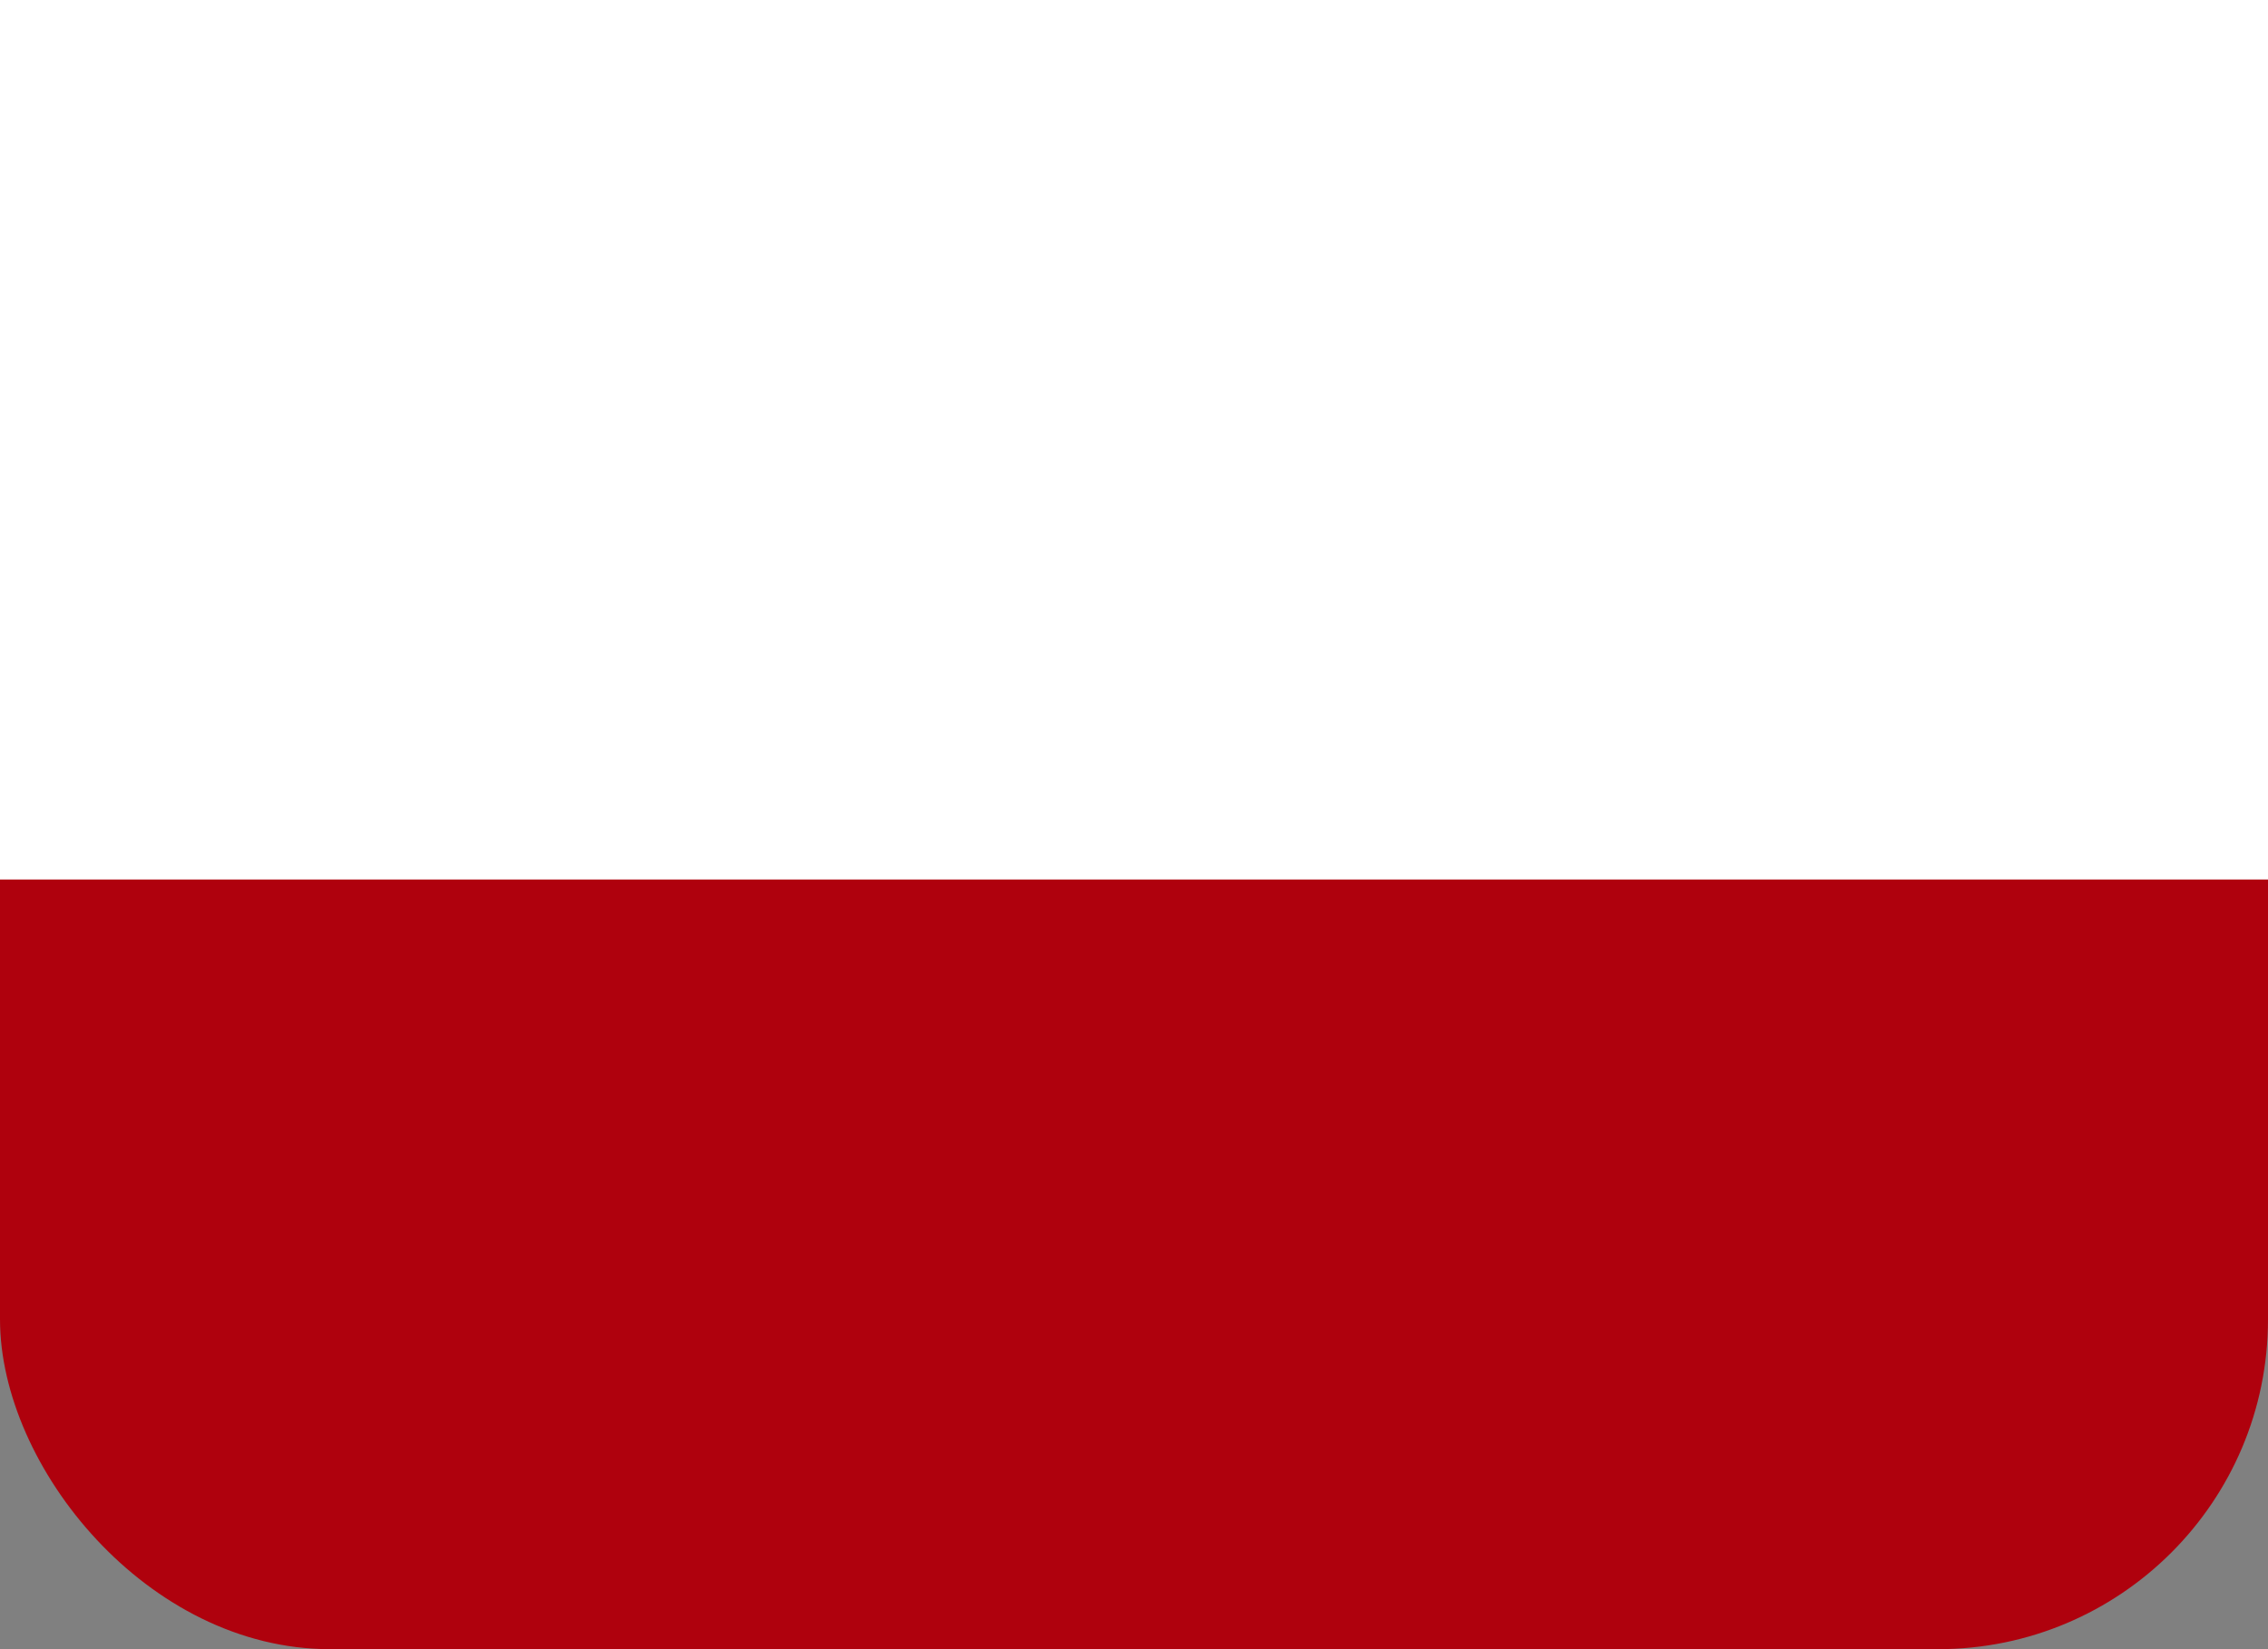 <svg width="22" height="16" viewBox="0 0 22 16" fill="none" xmlns="http://www.w3.org/2000/svg">
<rect x="0" y="0" width="22" height="16" fill="#808080" stroke="none"/>
<rect width="22" height="16" rx="3.2" fill="#AF010D"/>
<path fill-rule="evenodd" clip-rule="evenodd" d="M0 0H22V8.533H0V0Z" fill="white"/>
</svg>
